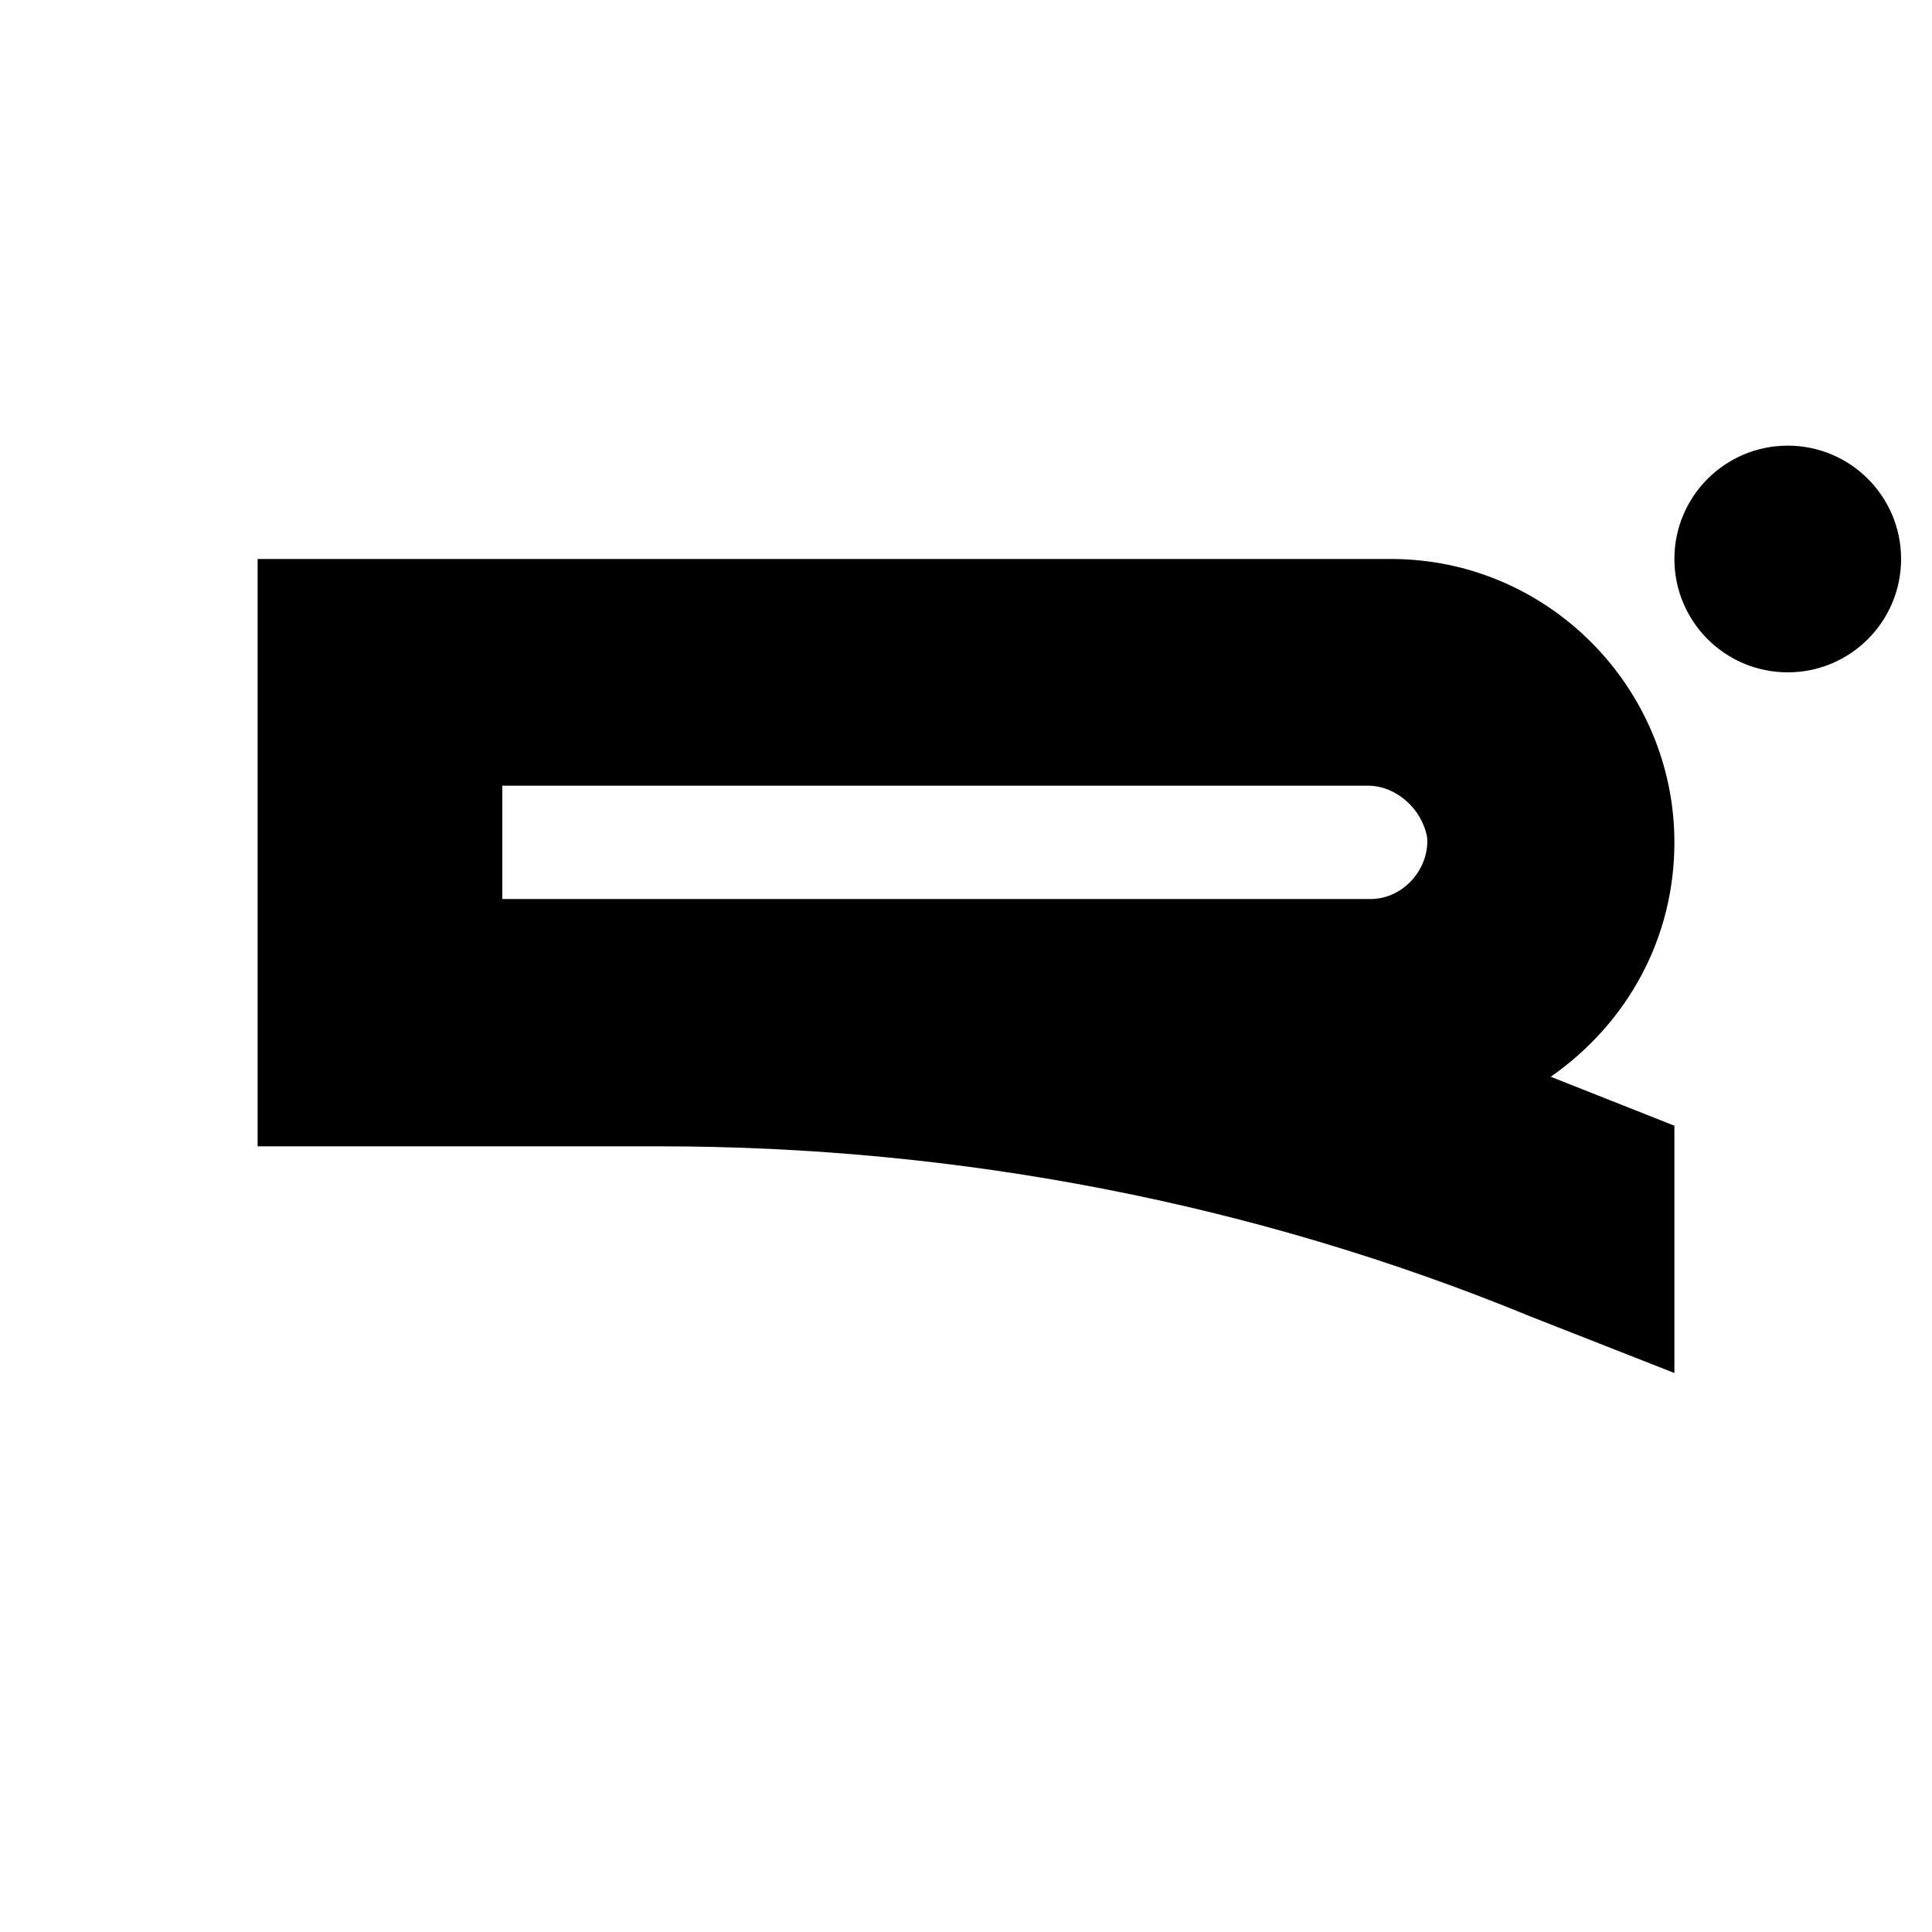 <svg version="1.1" xmlns="http://www.w3.org/2000/svg" xmlns:xlink="http://www.w3.org/1999/xlink" viewBox="0 0 75 75" xml:space="preserve" width="75" height="75">
<circle cx="69.4" cy="21.7" r="4.4"/>
<path d="M65,32.7L65,32.7c0-6-4.9-11-11-11H10v22.8h15.6c11.6,0,23.1,2.2,33.8,6.6l5.6,2.2v-9.6l-4.8-1.9 C63.2,39.7,65,36.4,65,32.7z M53.2,34.9H19.5v-4.4h33.6c1.1,0,2.1,0.9,2.3,2C55.5,33.7,54.5,34.9,53.2,34.9z"/>
</svg>